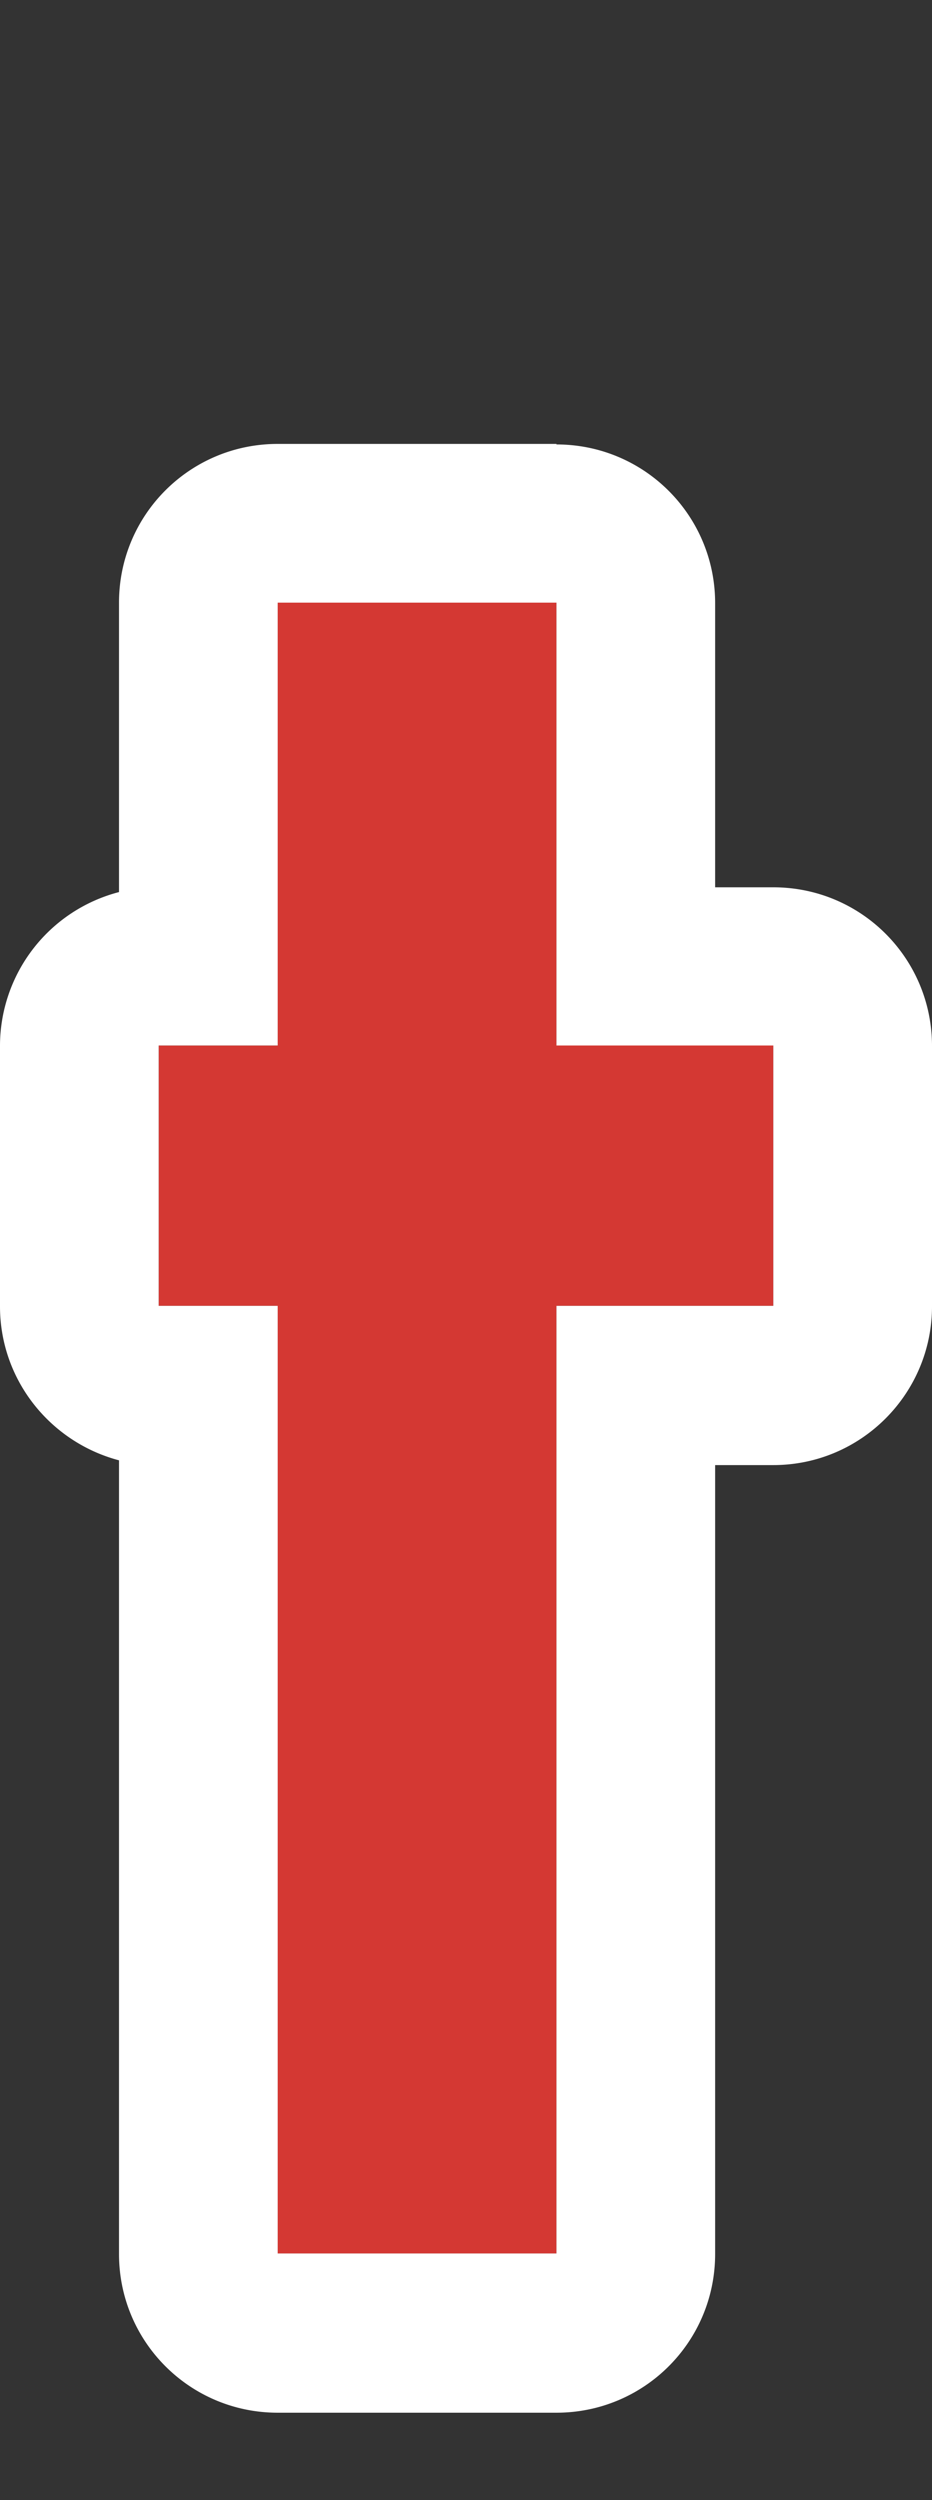 <svg xmlns="http://www.w3.org/2000/svg" width="17.62" height="47.25"><rect width="100%" height="100%" fill="#333333" stroke="none"/><defs><clipPath id="a"><path fill="none" d="M0 0h17.62v47.25H0z"/></clipPath></defs><g clip-path="url(#a)"><path fill="#d43833" d="M10.52 24.68v17.91H5.25V24.68H3v-4.92h2.25v-8.37h5.27v8.36h4.1v4.93h-4.1z"/><path d="M10.52 11.39v8.37h4.1v4.92h-4.1v17.91H5.25V24.68H3v-4.92h2.25v-8.37h5.27m0-3H5.25c-1.66 0-3 1.34-3 3v5.47A3.006 3.006 0 000 19.77v4.92c0 1.4.96 2.57 2.25 2.91v15c0 1.66 1.34 3 3 3h5.27c1.66 0 3-1.34 3-3V27.69h1.1c1.66 0 3-1.35 3-3v-4.92c0-1.66-1.34-3-3-3h-1.1V11.4c0-1.66-1.34-3-3-3z" fill="#fff"/></g></svg>
